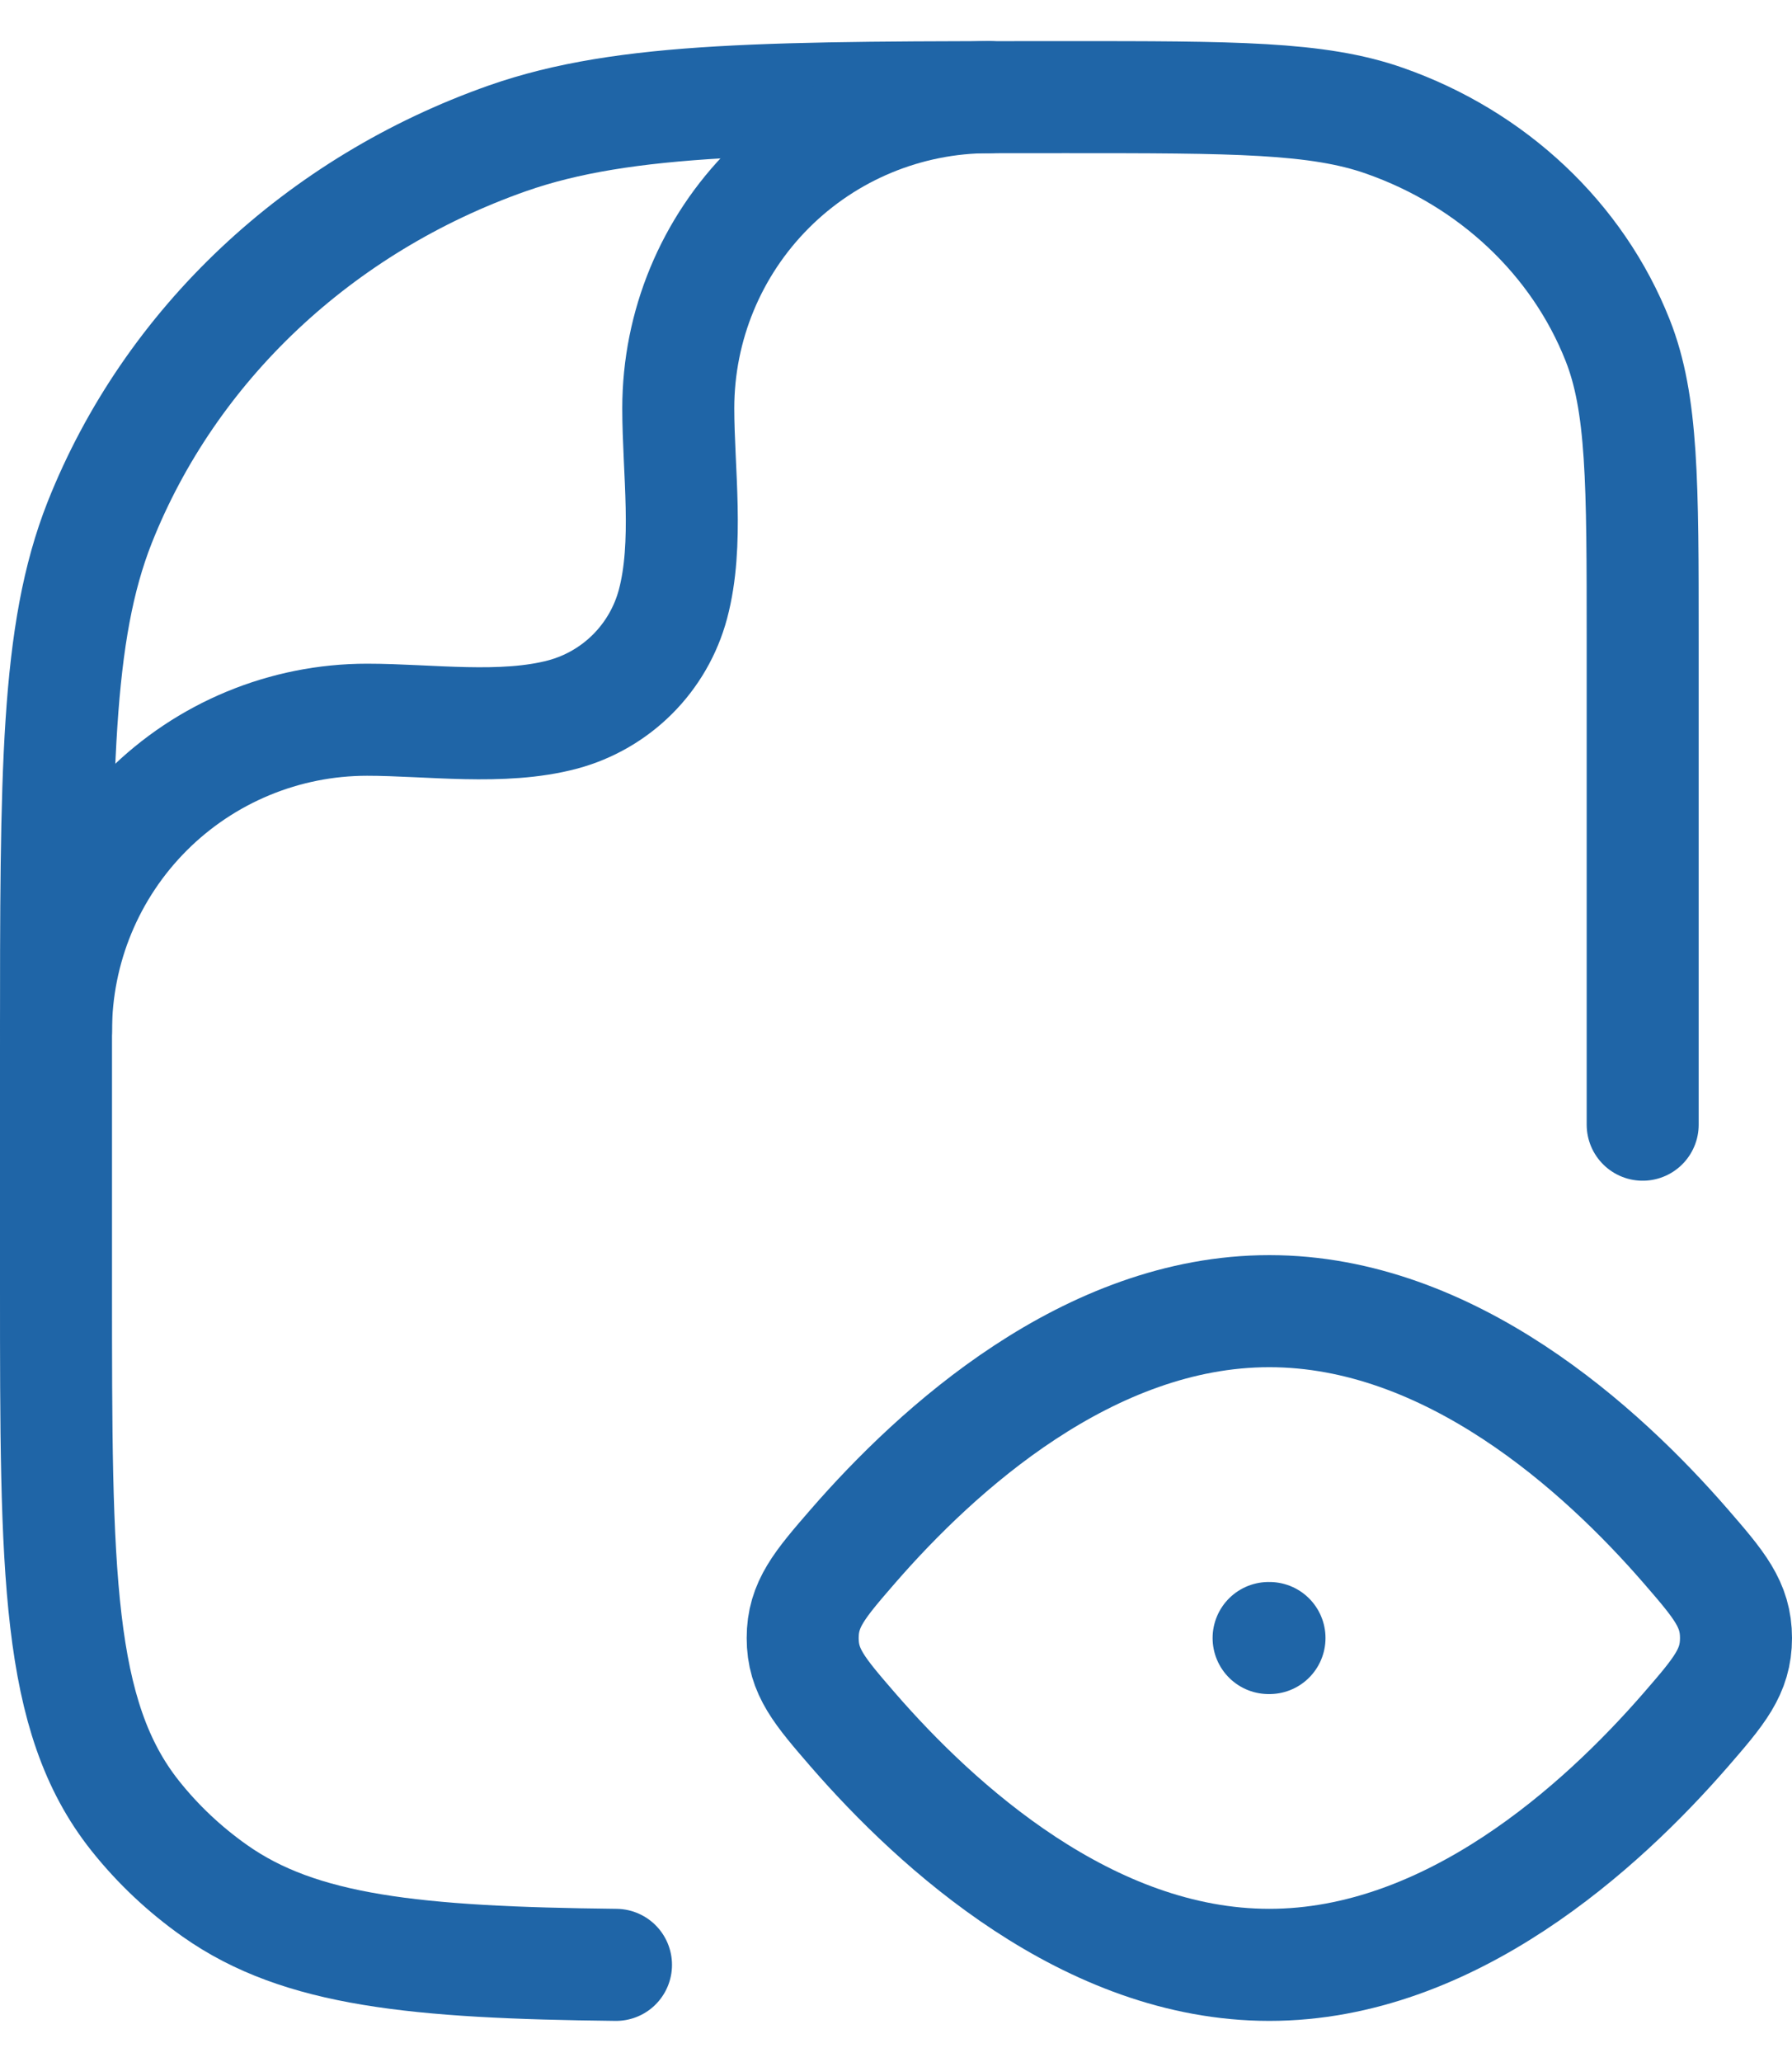 <svg width="40" height="46" viewBox="0 0 40 46" fill="none" xmlns="http://www.w3.org/2000/svg">
<path d="M37.625 34.49C38.375 35.356 38.75 35.79 38.75 36.542C38.75 37.294 38.375 37.729 37.625 38.594C35.75 40.75 32.369 43.833 28.333 43.833C24.298 43.833 20.915 40.75 19.042 38.594C18.292 37.727 17.917 37.296 17.917 36.542C17.917 35.79 18.292 35.354 19.042 34.49C20.917 32.333 24.298 29.25 28.333 29.25C32.369 29.25 35.752 32.333 37.625 34.49Z" stroke="#1F65A7" stroke-width="2.5" stroke-linecap="round" stroke-linejoin="round"/>
<path d="M36.667 25.09V14.292C36.667 10.762 36.667 9 36.108 7.59C35.212 5.325 33.312 3.537 30.906 2.694C29.41 2.167 27.535 2.167 23.788 2.167C17.229 2.167 13.95 2.167 11.329 3.085C7.121 4.565 3.798 7.692 2.225 11.656C1.25 14.125 1.25 17.21 1.25 23.385V28.689C1.25 35.085 1.25 38.283 3.017 40.506C3.523 41.142 4.121 41.706 4.798 42.183C6.698 43.523 9.271 43.783 13.75 43.833" stroke="#1F65A7" stroke-width="2.5" stroke-linecap="round" stroke-linejoin="round"/>
<path d="M1.25 23C1.25 21.158 1.982 19.392 3.284 18.09C4.586 16.788 6.352 16.056 8.194 16.056C9.581 16.056 11.217 16.298 12.565 15.938C13.154 15.779 13.691 15.468 14.122 15.037C14.553 14.605 14.863 14.068 15.021 13.479C15.381 12.131 15.14 10.496 15.14 9.108C15.14 7.267 15.872 5.501 17.174 4.2C18.476 2.898 20.242 2.167 22.083 2.167M28.317 36.542H28.337" stroke="#1F65A7" stroke-width="2.5" stroke-linecap="round" stroke-linejoin="round"/>
</svg>
